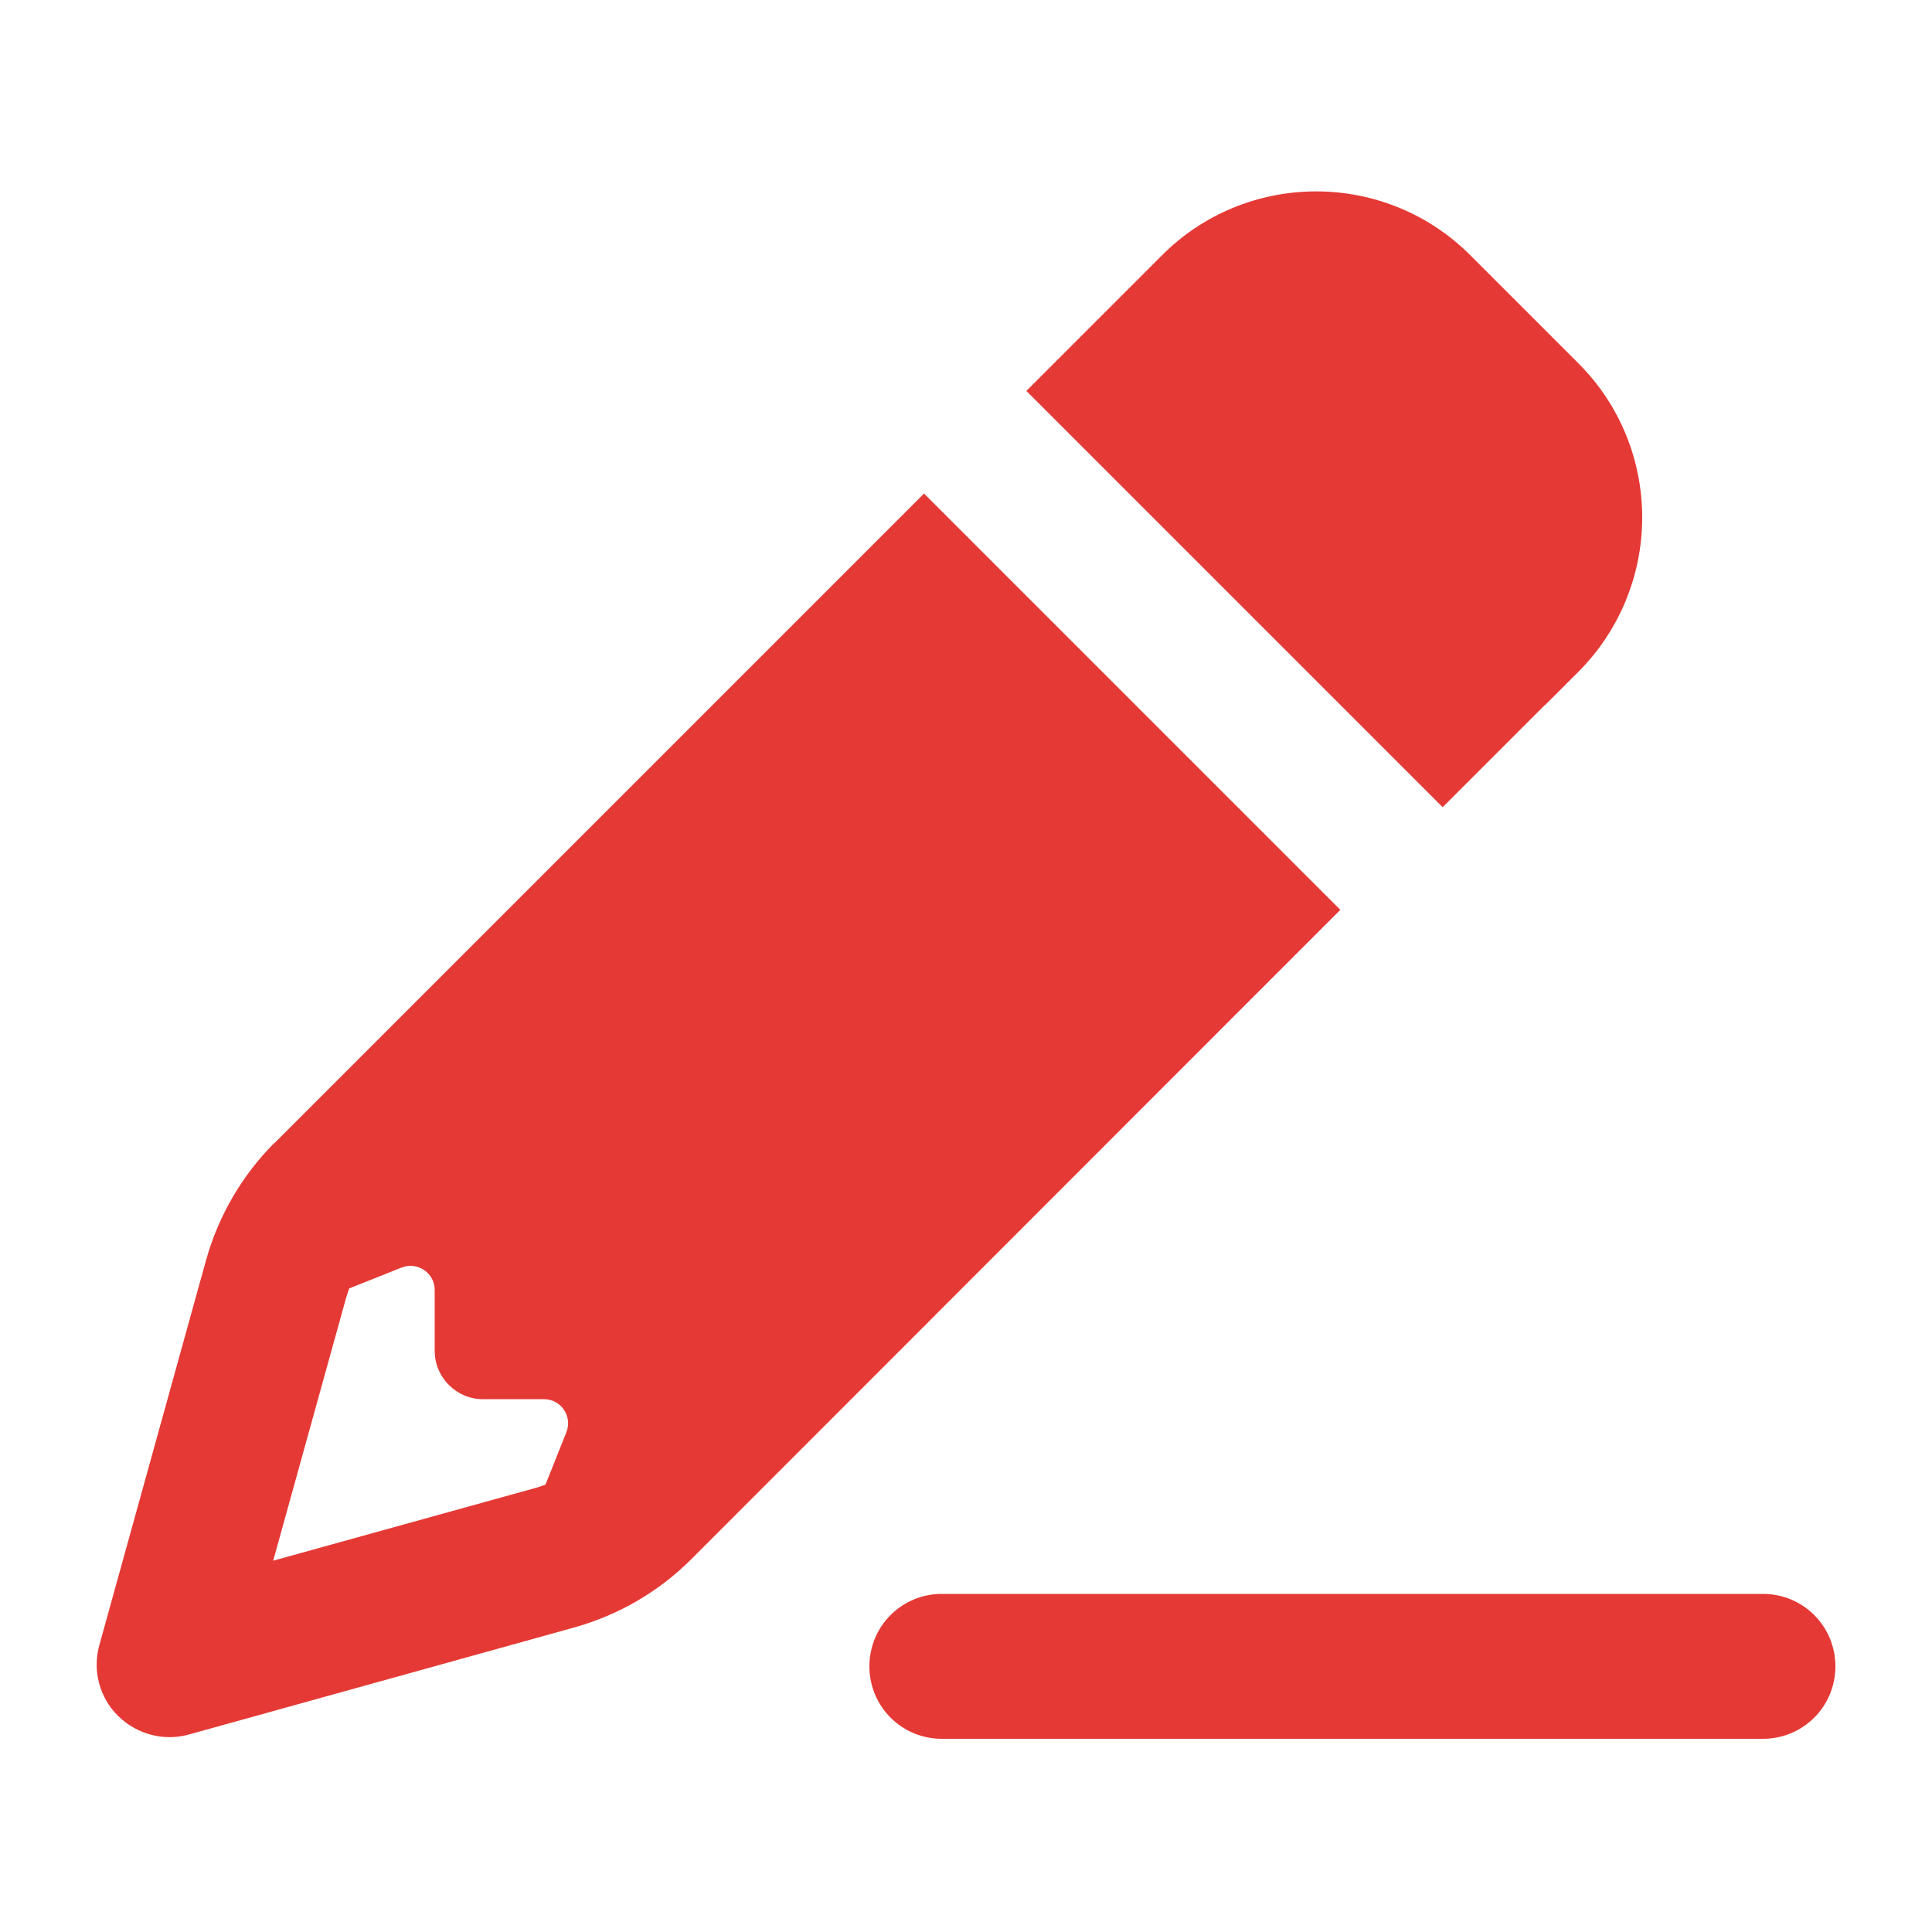 <svg xmlns="http://www.w3.org/2000/svg" viewBox="0 0 640 640"><!--!Font Awesome Pro 7.1.0 by @fontawesome - https://fontawesome.com License - https://fontawesome.com/license (Commercial License) Copyright 2025 Fonticons, Inc.--><path fill="#e53935" d="M90.9 378.6C80.2 389.3 72.4 402.7 68.3 417.3L32.9 545C30.6 553.3 32.9 562.3 39.1 568.4C45.3 574.5 54.2 576.9 62.5 574.6L190.3 539.1C204.9 535 218.2 527.3 229 516.5L410.1 335.3L444 301.4C427.4 284.8 392.7 250.1 340 197.4L306.1 163.5L272.2 197.4L91 378.6zM114.6 430.1C114.9 429 115.3 427.9 115.7 426.8L133 419.9C138.3 417.8 144 421.7 144 427.3L144 447.5C144 456.3 151.2 463.5 160 463.5L180.2 463.5C185.9 463.5 189.7 469.2 187.6 474.5L180.7 491.8C179.6 492.2 178.5 492.6 177.4 492.9L90.5 517L114.6 430.1zM511.9 233.5L522.8 222.6C536.4 209 544 190.6 544 171.4C544 152.2 536.4 133.8 522.8 120.3L487.1 84.6C473.6 71 455.2 63.4 436 63.4C416.8 63.4 398.4 71 384.9 84.6C381.4 88.1 366.5 103 340 129.5C356.6 146.1 391.3 180.8 444 233.5L477.9 267.4L511.8 233.5zM312 528C298.7 528 288 538.7 288 552C288 565.3 298.7 576 312 576L584 576C597.3 576 608 565.3 608 552C608 538.7 597.3 528 584 528L312 528z"/></svg>